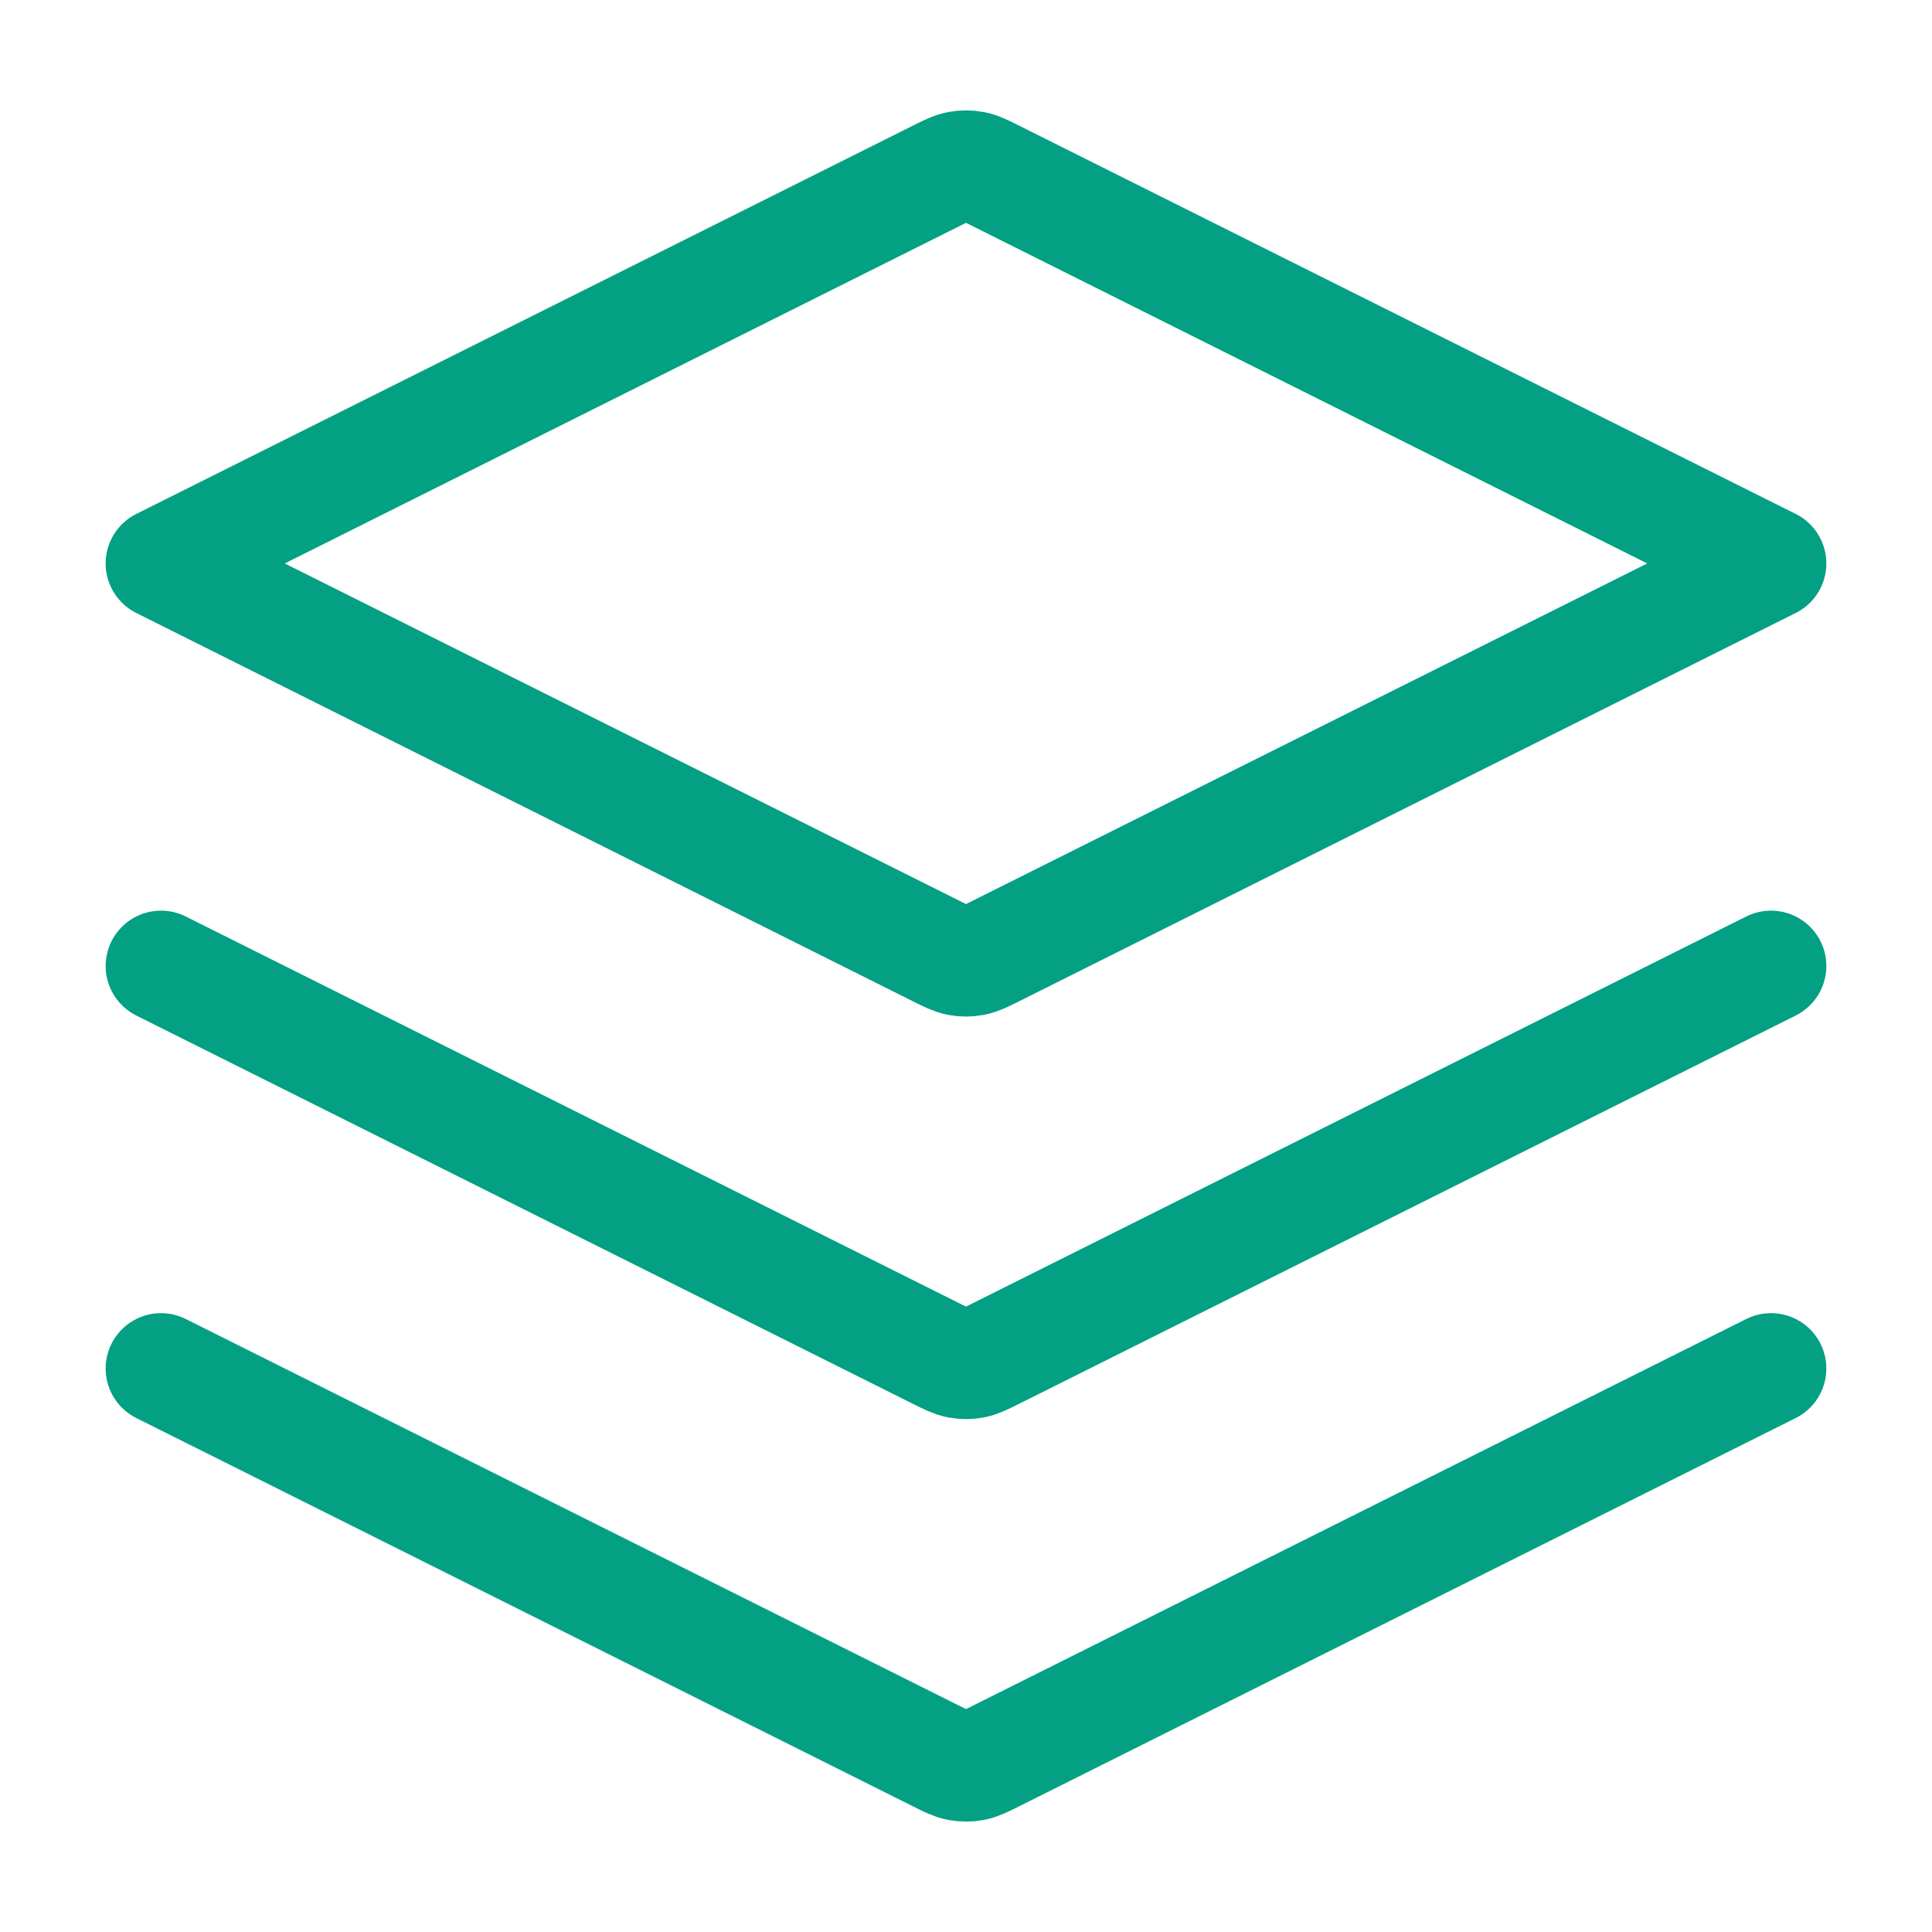 <svg xmlns="http://www.w3.org/2000/svg" width="96" height="96" viewBox="0 0 96 96" fill="none"><path d="M8 48L46.569 67.284C47.094 67.547 47.356 67.678 47.631 67.73C47.875 67.775 48.125 67.775 48.369 67.73C48.644 67.678 48.906 67.547 49.431 67.284L88 48M8 68L46.569 87.284C47.094 87.547 47.356 87.678 47.631 87.73C47.875 87.775 48.125 87.775 48.369 87.73C48.644 87.678 48.906 87.547 49.431 87.284L88 68" stroke="#03A083" stroke-width="5.5" stroke-linecap="round" stroke-linejoin="round"></path><path d="M49.431 8.714C48.906 8.451 48.644 8.32 48.369 8.269C48.125 8.223 47.875 8.223 47.631 8.269C47.356 8.32 47.094 8.451 46.569 8.714L8 27.998L46.569 47.283C47.094 47.545 47.356 47.676 47.631 47.728C47.875 47.774 48.125 47.774 48.369 47.728C48.644 47.676 48.906 47.545 49.431 47.283L88 27.998L49.431 8.714Z" stroke="#03A083" stroke-width="5.5" stroke-linecap="round" stroke-linejoin="round"></path></svg>